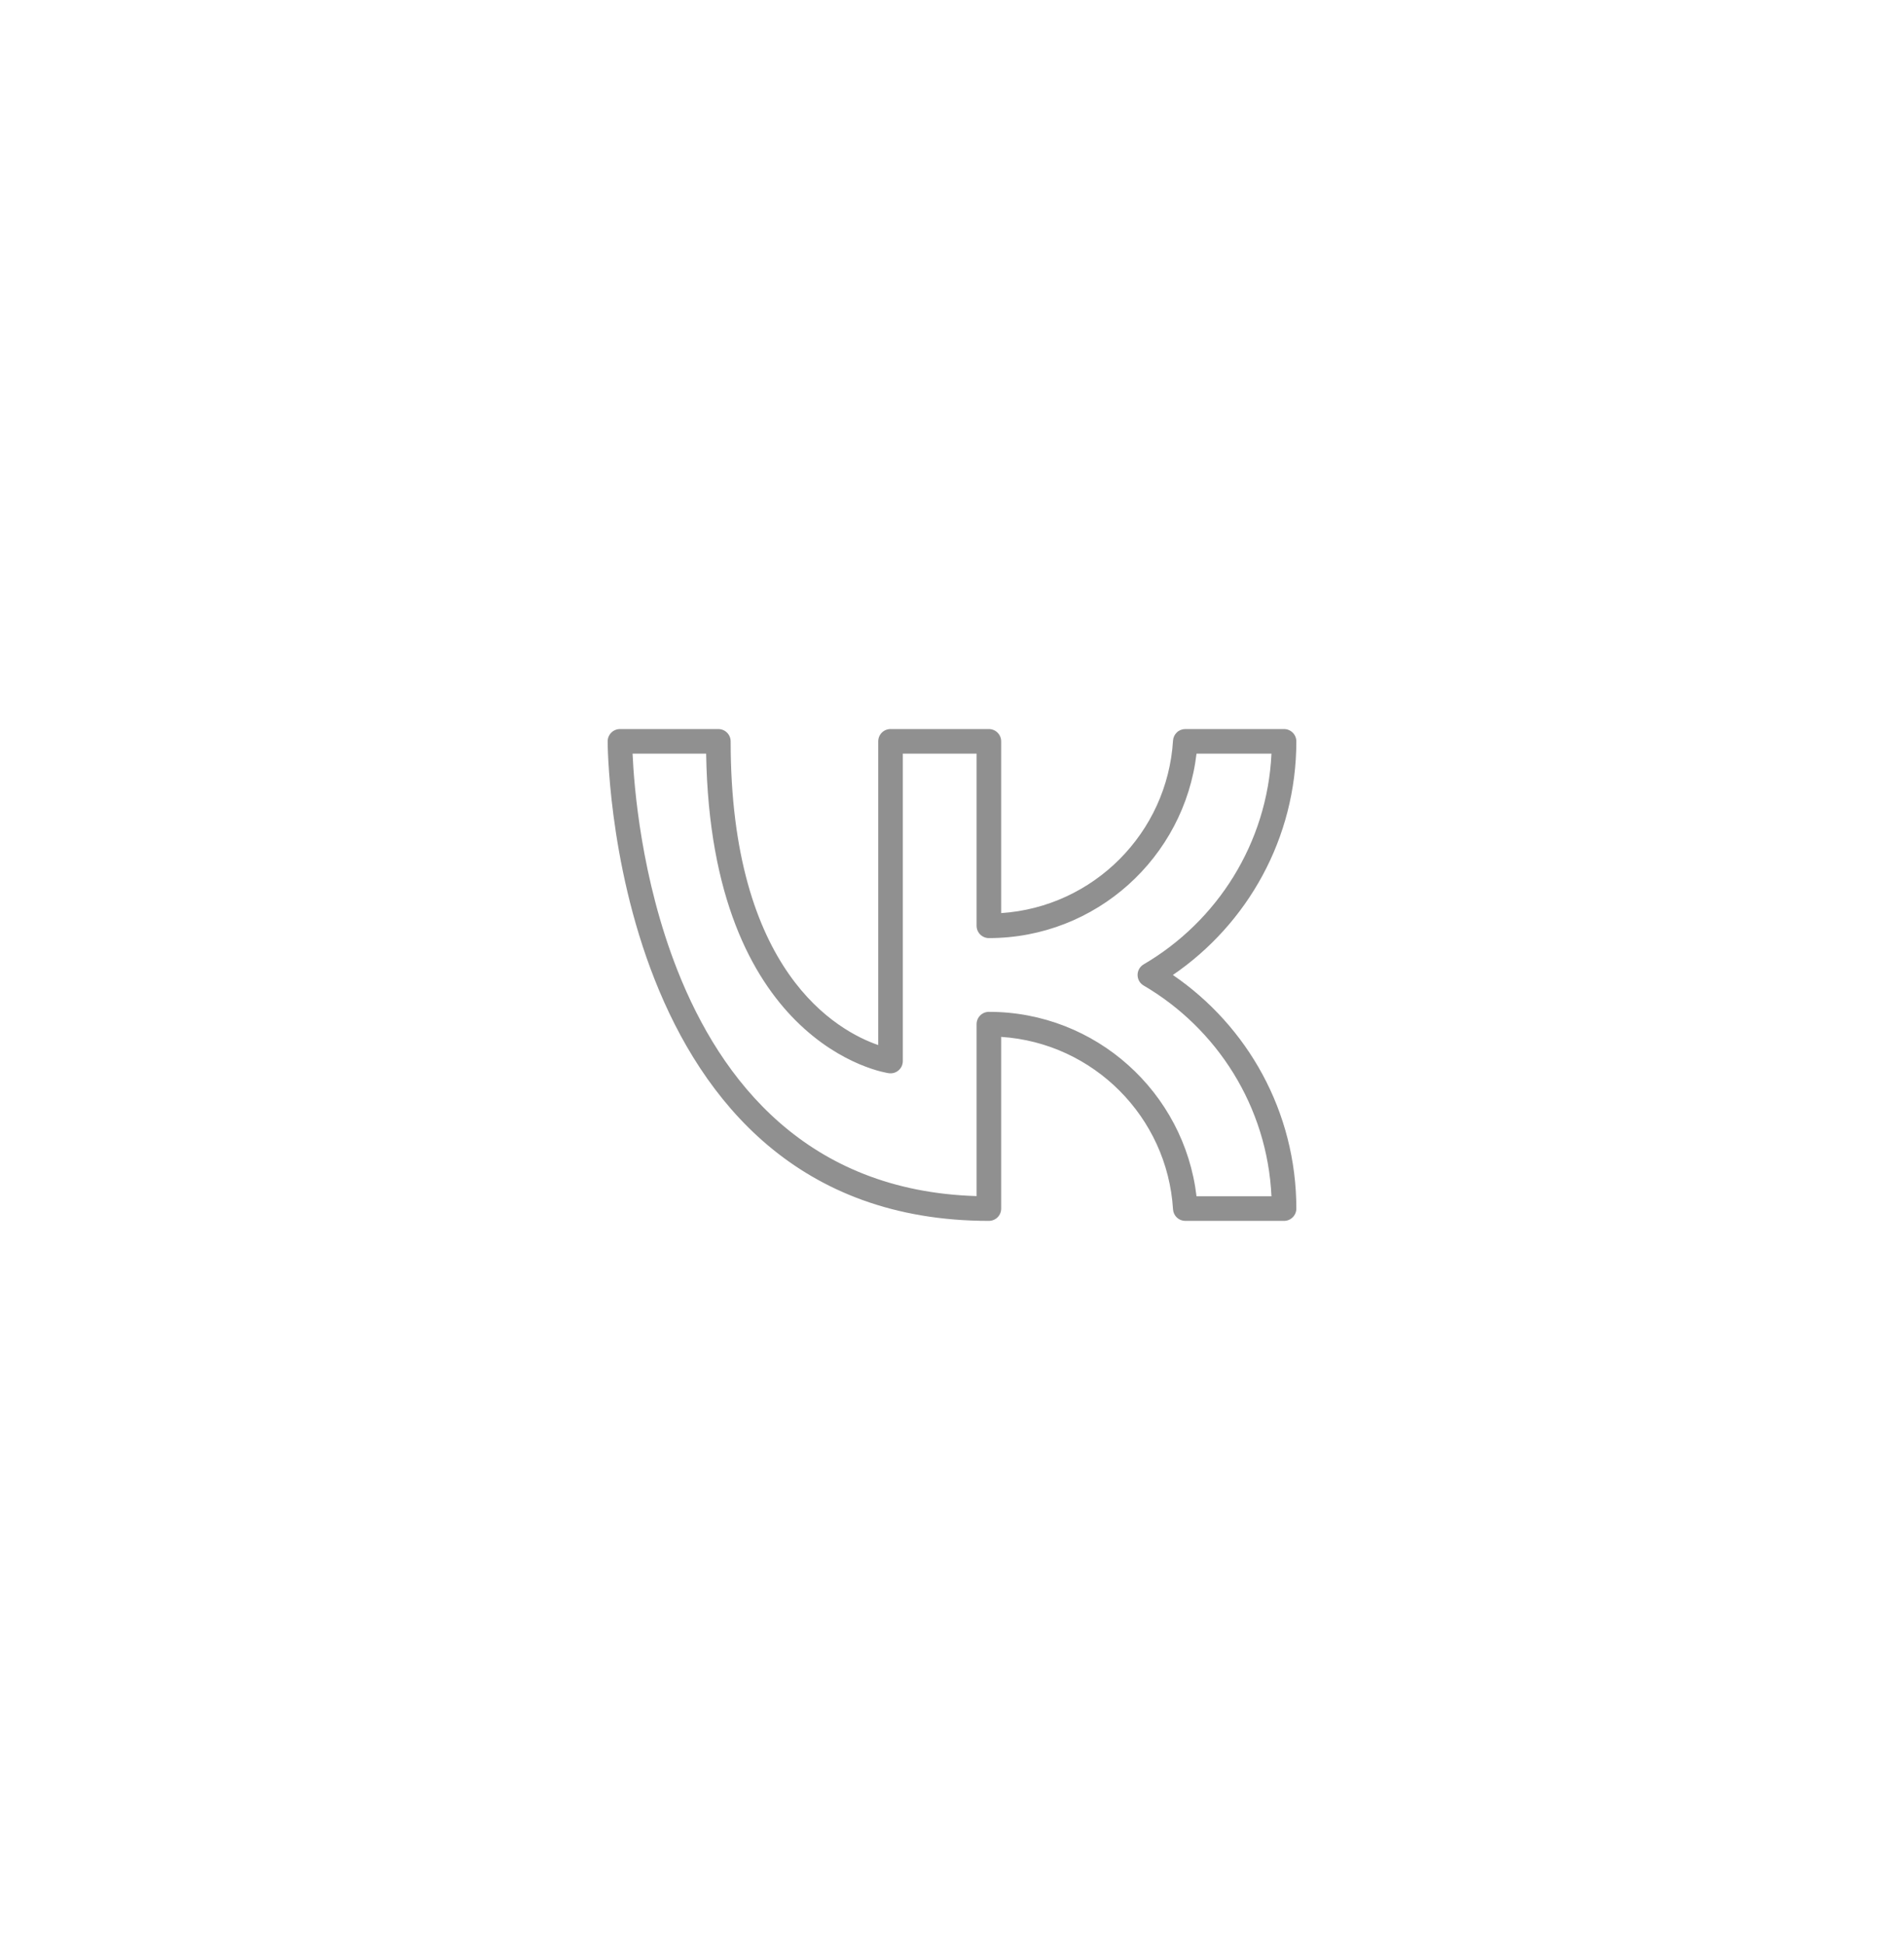 <?xml version="1.0" encoding="UTF-8"?> <svg xmlns="http://www.w3.org/2000/svg" width="47" height="48" viewBox="0 0 47 48" fill="none"> <path fill-rule="evenodd" clip-rule="evenodd" d="M18.036 18.304C18.036 18.223 18.004 18.146 17.947 18.089C17.89 18.032 17.813 18 17.732 18H15.304C15.223 18 15.146 18.032 15.089 18.089C15.032 18.146 15 18.223 15 18.304C15 18.304 14.999 21.243 16.16 24.183C17.337 27.167 19.699 30.143 24.411 30.143C24.491 30.143 24.568 30.111 24.625 30.055C24.682 29.998 24.714 29.92 24.714 29.84V25.6C26.993 25.75 28.815 27.578 28.956 29.858C28.961 29.936 28.995 30.008 29.051 30.061C29.107 30.114 29.181 30.143 29.259 30.143H31.696C31.777 30.143 31.854 30.111 31.911 30.054C31.968 29.997 32 29.92 32 29.84C32 27.444 30.792 25.329 28.952 24.072C30.792 22.813 32 20.698 32 18.304C32 18.223 31.968 18.146 31.911 18.089C31.854 18.032 31.777 18 31.696 18H29.259C29.182 18 29.107 18.029 29.051 18.082C28.995 18.135 28.961 18.207 28.956 18.284C28.815 20.565 26.993 22.393 24.714 22.544V18.304C24.714 18.223 24.682 18.146 24.625 18.089C24.568 18.032 24.491 18 24.411 18H21.982C21.902 18 21.824 18.032 21.767 18.089C21.711 18.146 21.679 18.223 21.679 18.304V25.802C21.189 25.633 20.266 25.184 19.477 24.055C18.685 22.924 18.036 21.131 18.036 18.304ZM17.431 18.607C17.489 22.177 18.575 24.129 19.642 25.197C20.788 26.343 21.939 26.497 21.939 26.497C21.982 26.503 22.026 26.5 22.068 26.488C22.11 26.476 22.148 26.455 22.181 26.426C22.214 26.398 22.241 26.362 22.259 26.323C22.276 26.283 22.286 26.24 22.286 26.196V18.607H24.107V22.857C24.107 22.938 24.139 23.015 24.196 23.072C24.253 23.129 24.33 23.161 24.411 23.161C27.054 23.161 29.235 21.169 29.536 18.607H31.386C31.282 20.826 30.04 22.751 28.232 23.809C28.186 23.836 28.148 23.874 28.121 23.92C28.095 23.966 28.081 24.018 28.081 24.071C28.081 24.124 28.095 24.177 28.121 24.223C28.148 24.268 28.186 24.307 28.232 24.333C30.04 25.392 31.282 27.317 31.386 29.536H29.536C29.235 26.974 27.054 24.982 24.411 24.982C24.33 24.982 24.253 25.014 24.196 25.071C24.139 25.128 24.107 25.205 24.107 25.286V29.531C19.913 29.406 17.797 26.679 16.724 23.96C15.826 21.685 15.65 19.41 15.615 18.607H17.431Z" fill="#909090"></path> </svg> 